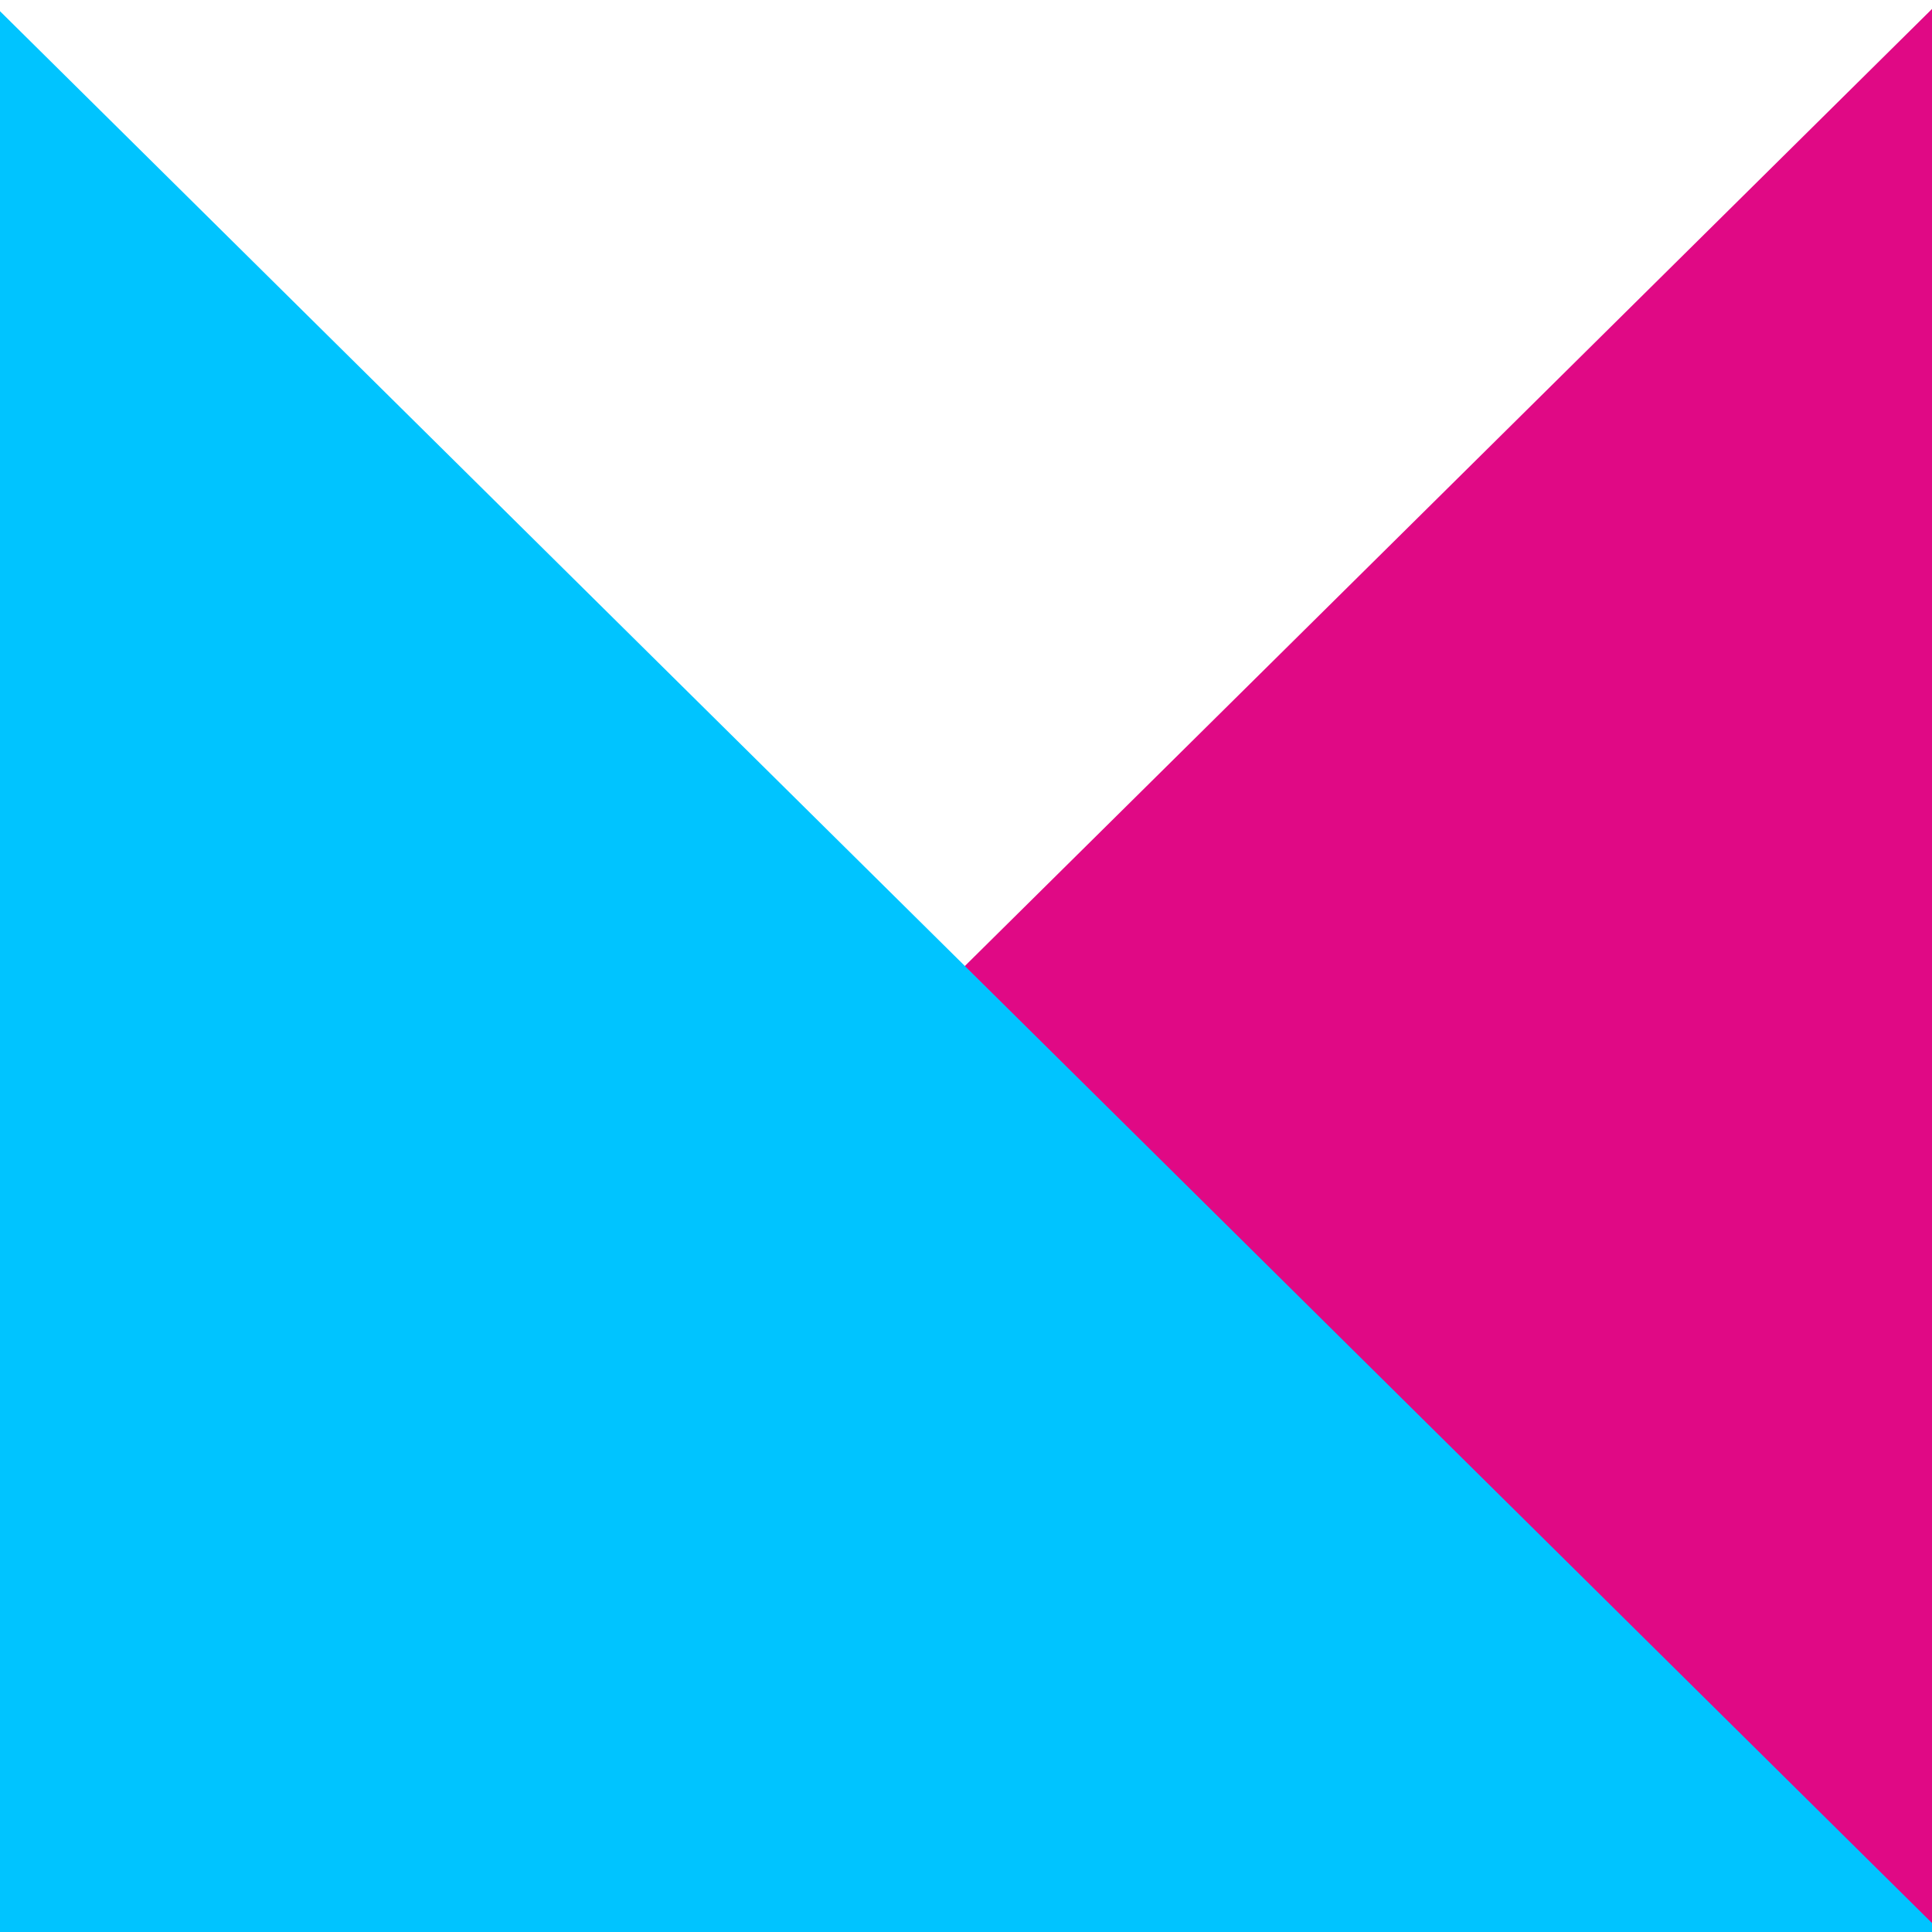 <svg xmlns="http://www.w3.org/2000/svg" width="512" height="512" viewBox="0 0 512 512" fill="none"><g clip-path="url(#clip0_3205_152)"><path d="M514.401 0L-3 512H514.401V0Z" fill="#E00985"></path><path d="M-3 0L514.401 512H-3V0Z" fill="#00C4FF"></path></g><defs><clipPath id="clip0_3205_152"><rect width="512" height="512" fill="white"></rect></clipPath></defs></svg>